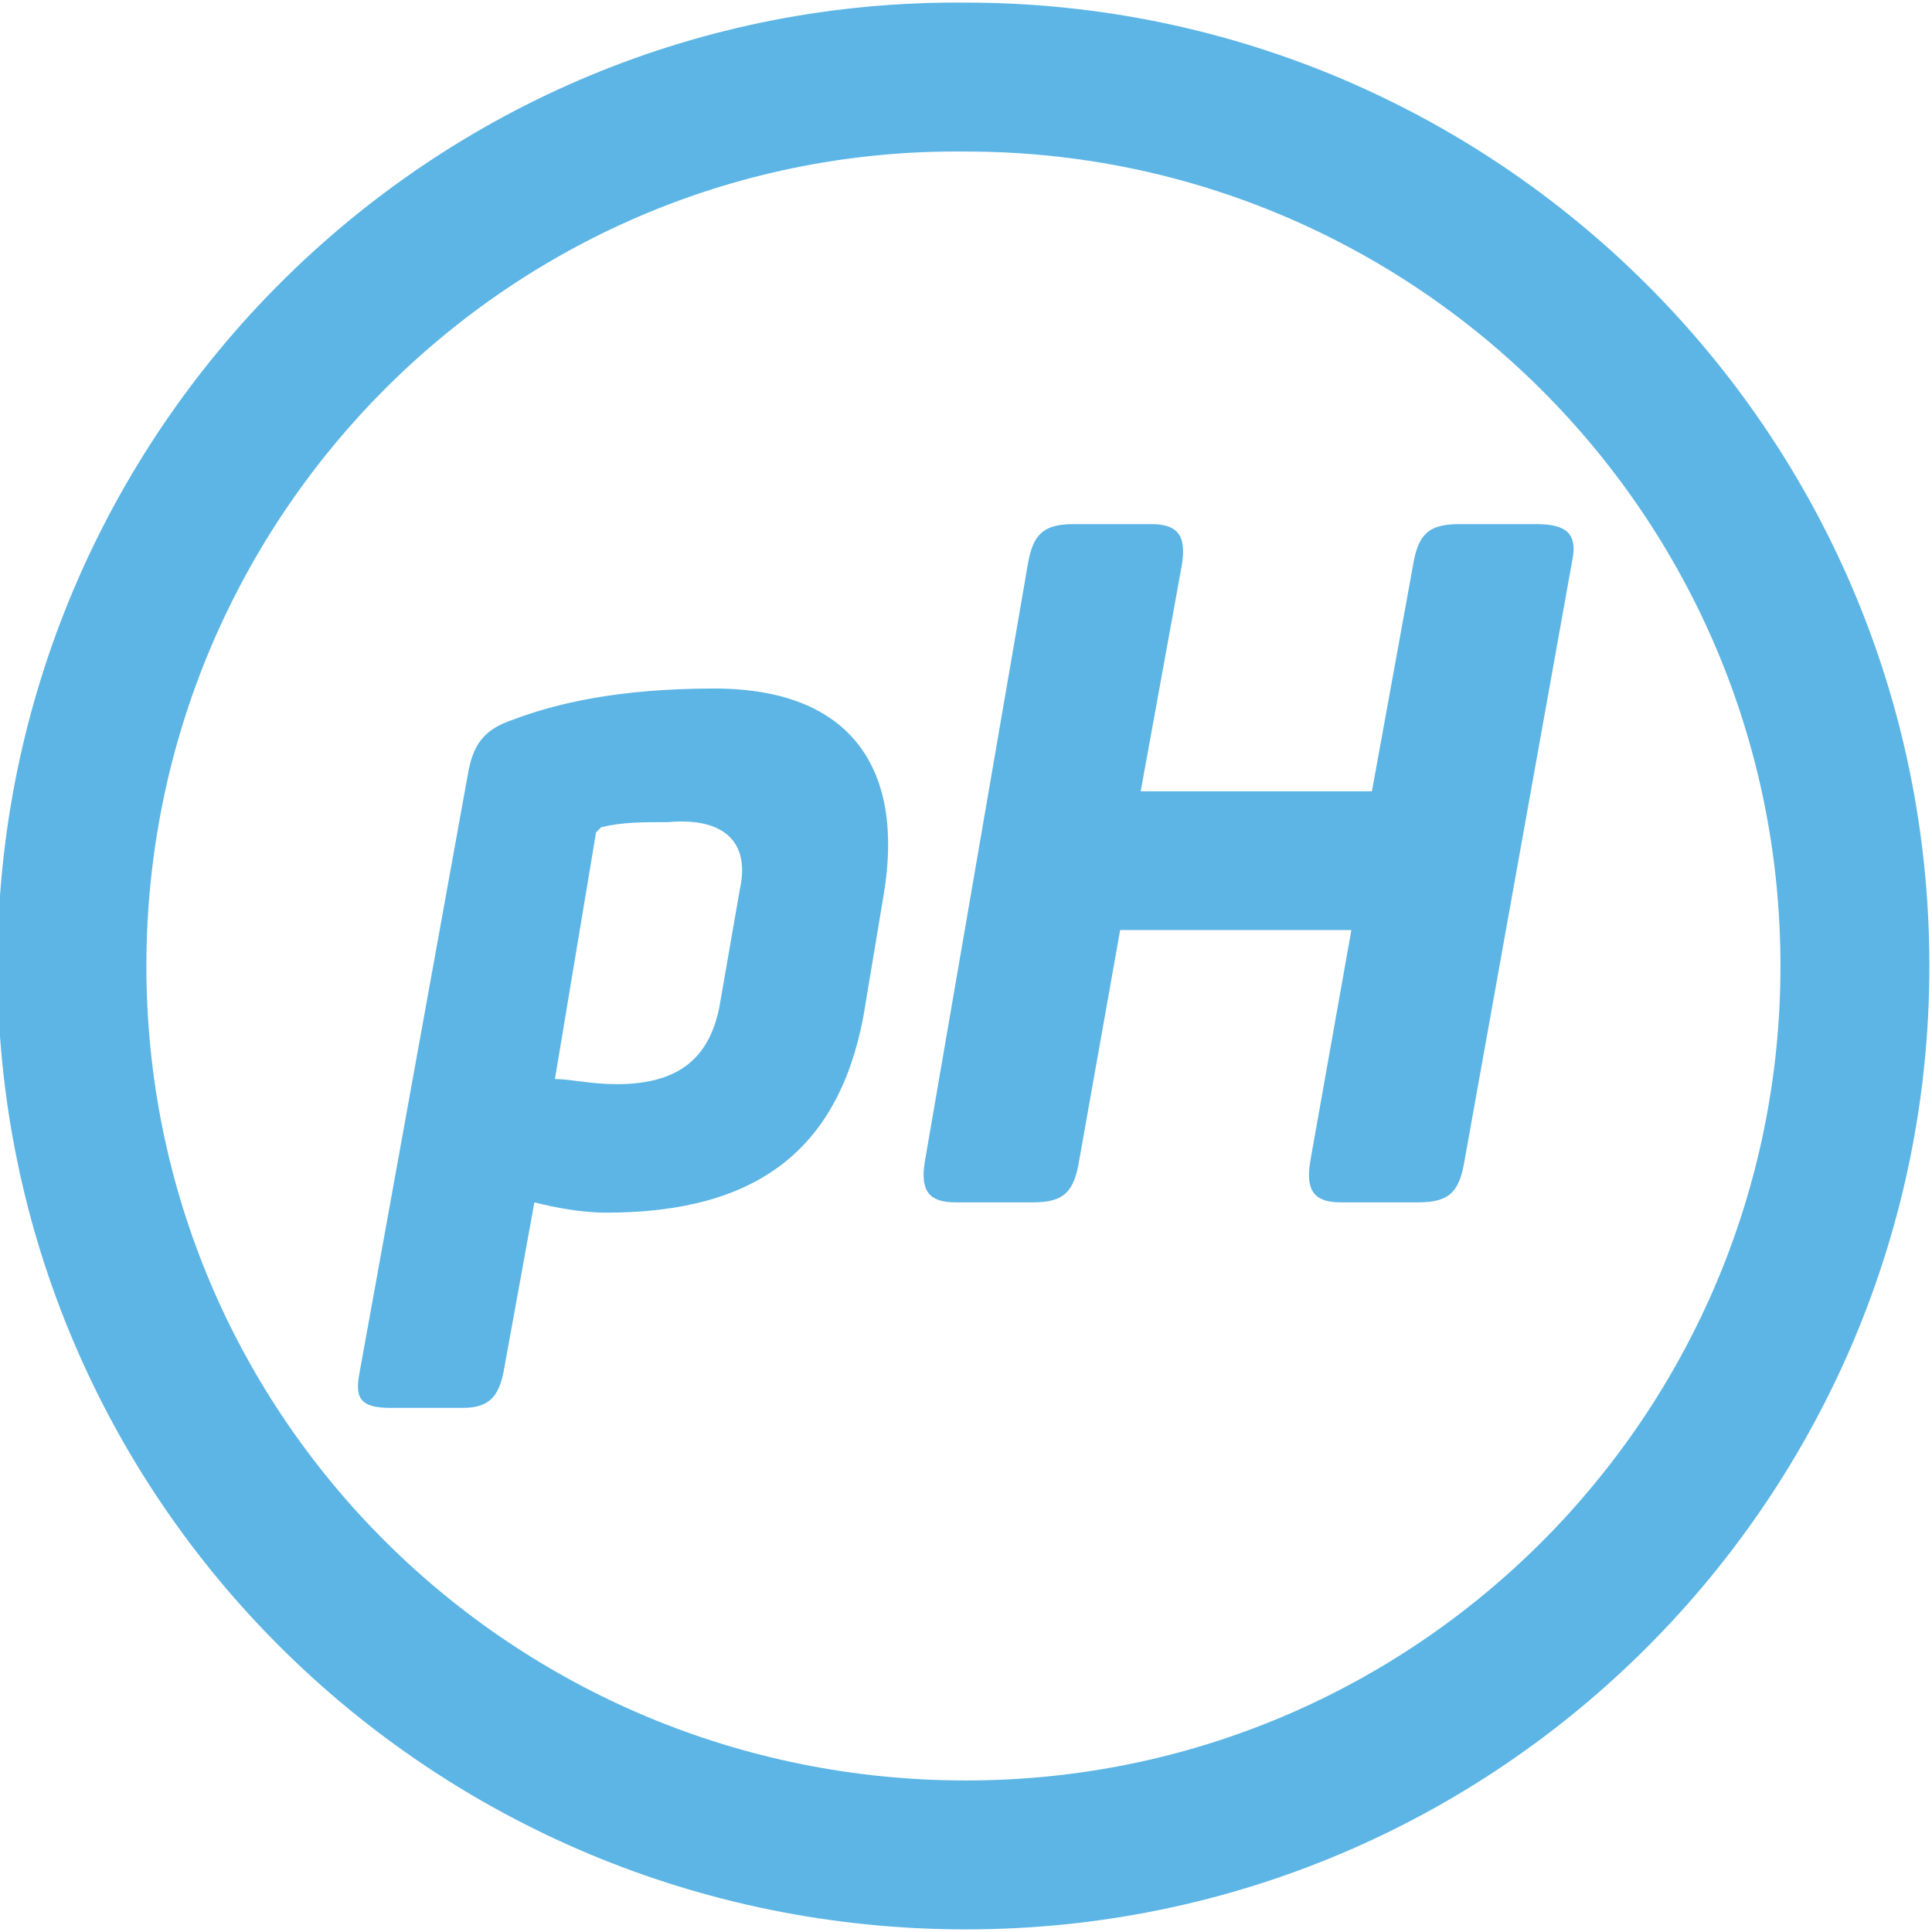 <?xml version="1.0" encoding="utf-8"?>
<!-- Generator: Adobe Illustrator 22.1.0, SVG Export Plug-In . SVG Version: 6.00 Build 0)  -->
<svg version="1.1" id="Layer_1" xmlns="http://www.w3.org/2000/svg" xmlns:xlink="http://www.w3.org/1999/xlink" x="0px" y="0px"
	 viewBox="0 0 37.6 37.6" style="enable-background:new 0 0 37.6 37.6;" xml:space="preserve">
<style type="text/css">
	.st0{fill:none;stroke:#5CB5E5;stroke-width:2.898;}
	.st1{fill:#5CB5E5;}
</style>
<path class="st0" d="M18.8,36.1c9.6,0,17.3-7.8,17.3-17.3c0-9.6-7.8-17.3-17.3-17.3C9.2,1.4,1.4,9.2,1.4,18.8
	C1.4,28.4,9.2,36.1,18.8,36.1z"/>
<path class="st1" d="M10,14c-0.6,0.2-0.8,0.5-0.9,1.1L7,26.7c-0.1,0.5,0,0.7,0.6,0.7H9c0.5,0,0.7-0.2,0.8-0.7l0.6-3.3
	c0.4,0.1,0.9,0.2,1.4,0.2c2.9,0,4.5-1.2,5-3.8l0.4-2.4c0.4-2.4-0.6-4-3.3-4C12,13.4,10.8,13.7,10,14 M14.4,17.3L14,19.6
	c-0.2,1-0.8,1.5-2,1.5c-0.5,0-0.9-0.1-1.2-0.1l0.8-4.8l0.1-0.1c0.4-0.1,0.8-0.1,1.3-0.1C14.1,15.9,14.6,16.4,14.4,17.3 M29.9,10.2
	h-1.5c-0.6,0-0.8,0.2-0.9,0.8l-0.8,4.4h-4.5l0.8-4.4c0.1-0.6-0.1-0.8-0.6-0.8h-1.5c-0.6,0-0.8,0.2-0.9,0.8L18,22.6
	c-0.1,0.6,0.1,0.8,0.6,0.8h1.5c0.6,0,0.8-0.2,0.9-0.8l0.8-4.5h4.5l-0.8,4.5c-0.1,0.6,0.1,0.8,0.6,0.8h1.5c0.6,0,0.8-0.2,0.9-0.8
	l2.1-11.7C30.7,10.4,30.5,10.2,29.9,10.2"/>
</svg>
